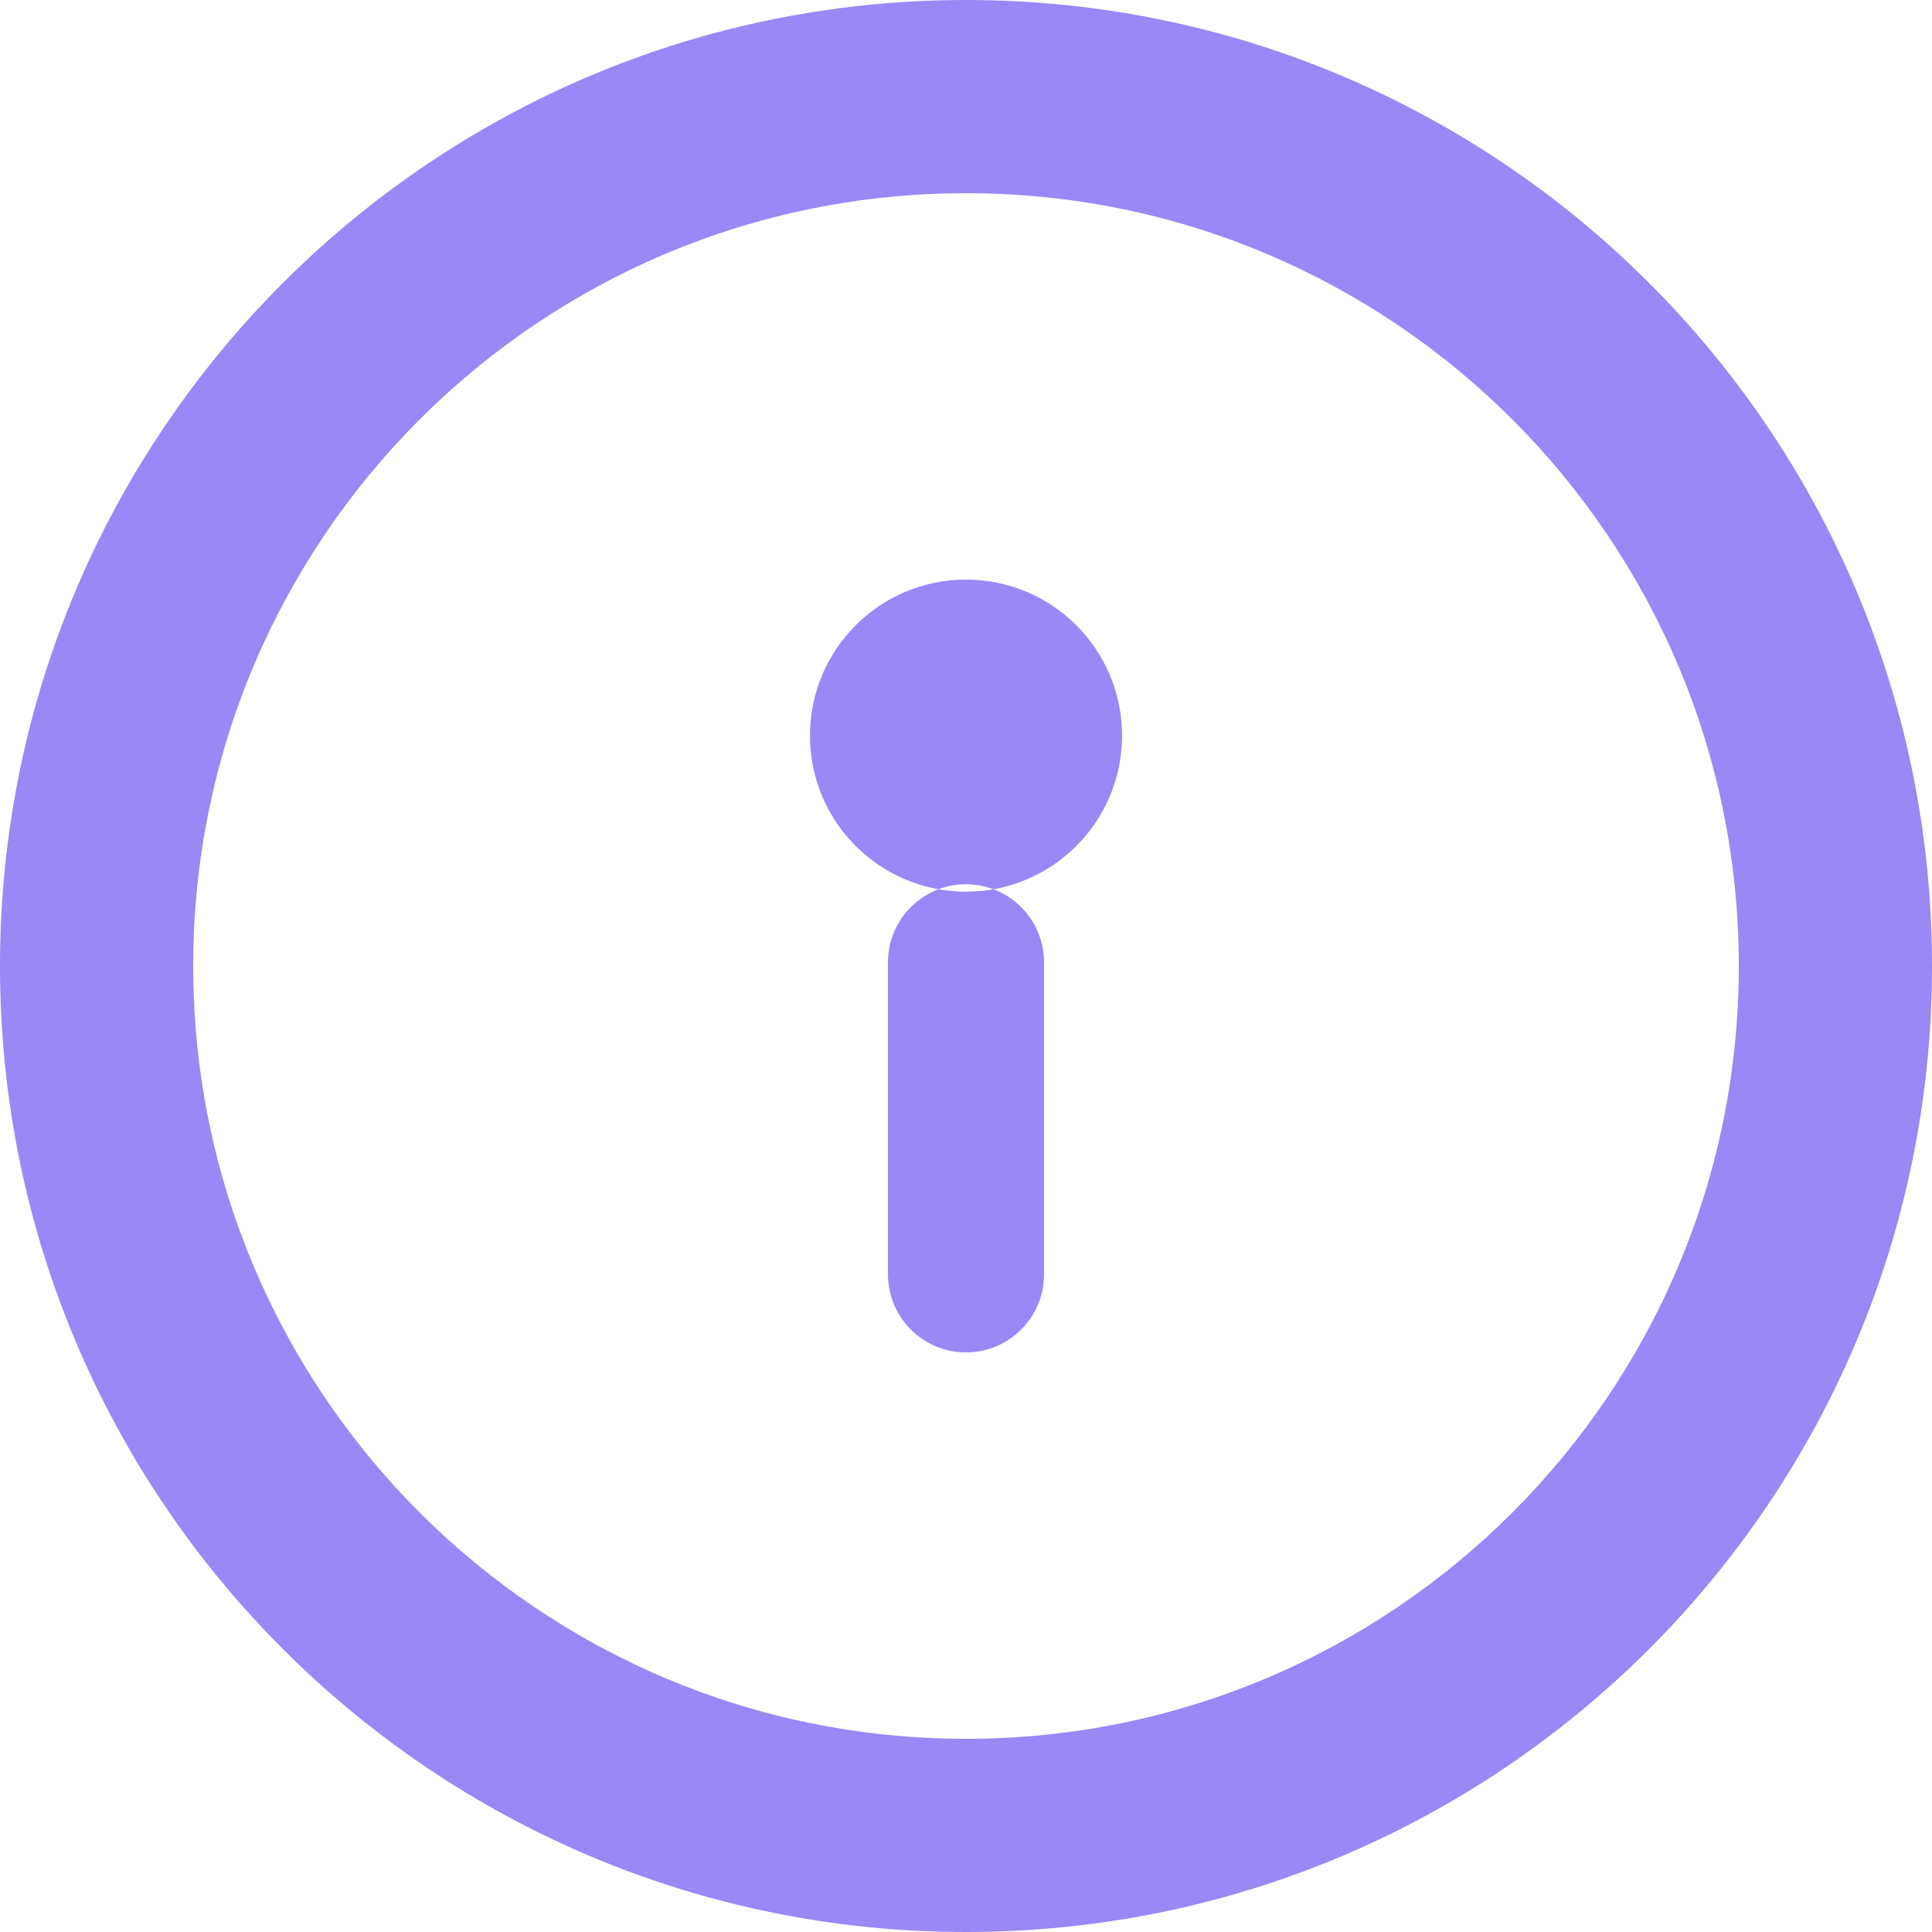 
<svg xmlns="http://www.w3.org/2000/svg" width="260" height="260" fill="none" viewBox="0 0 260 260">
  <path fill="#9b87f5" d="M130 0C58.203 0 0 58.203 0 130s58.203 130 130 130 130-58.203 130-130S201.797 0 130 0zm0 234c-57.435 0-104-46.565-104-104S72.565 26 130 26s104 46.565 104 104-46.565 104-104 104z"/>
  <path fill="#9b87f5" d="M130 78c-11.598 0-21 9.402-21 21s9.402 21 21 21 21-9.402 21-21-9.402-21-21-21zm0 104c-5.799 0-10.5-4.701-10.5-10.5v-42c0-5.799 4.701-10.5 10.5-10.5s10.5 4.701 10.5 10.5v42c0 5.799-4.701 10.5-10.5 10.5z"/>
</svg>
